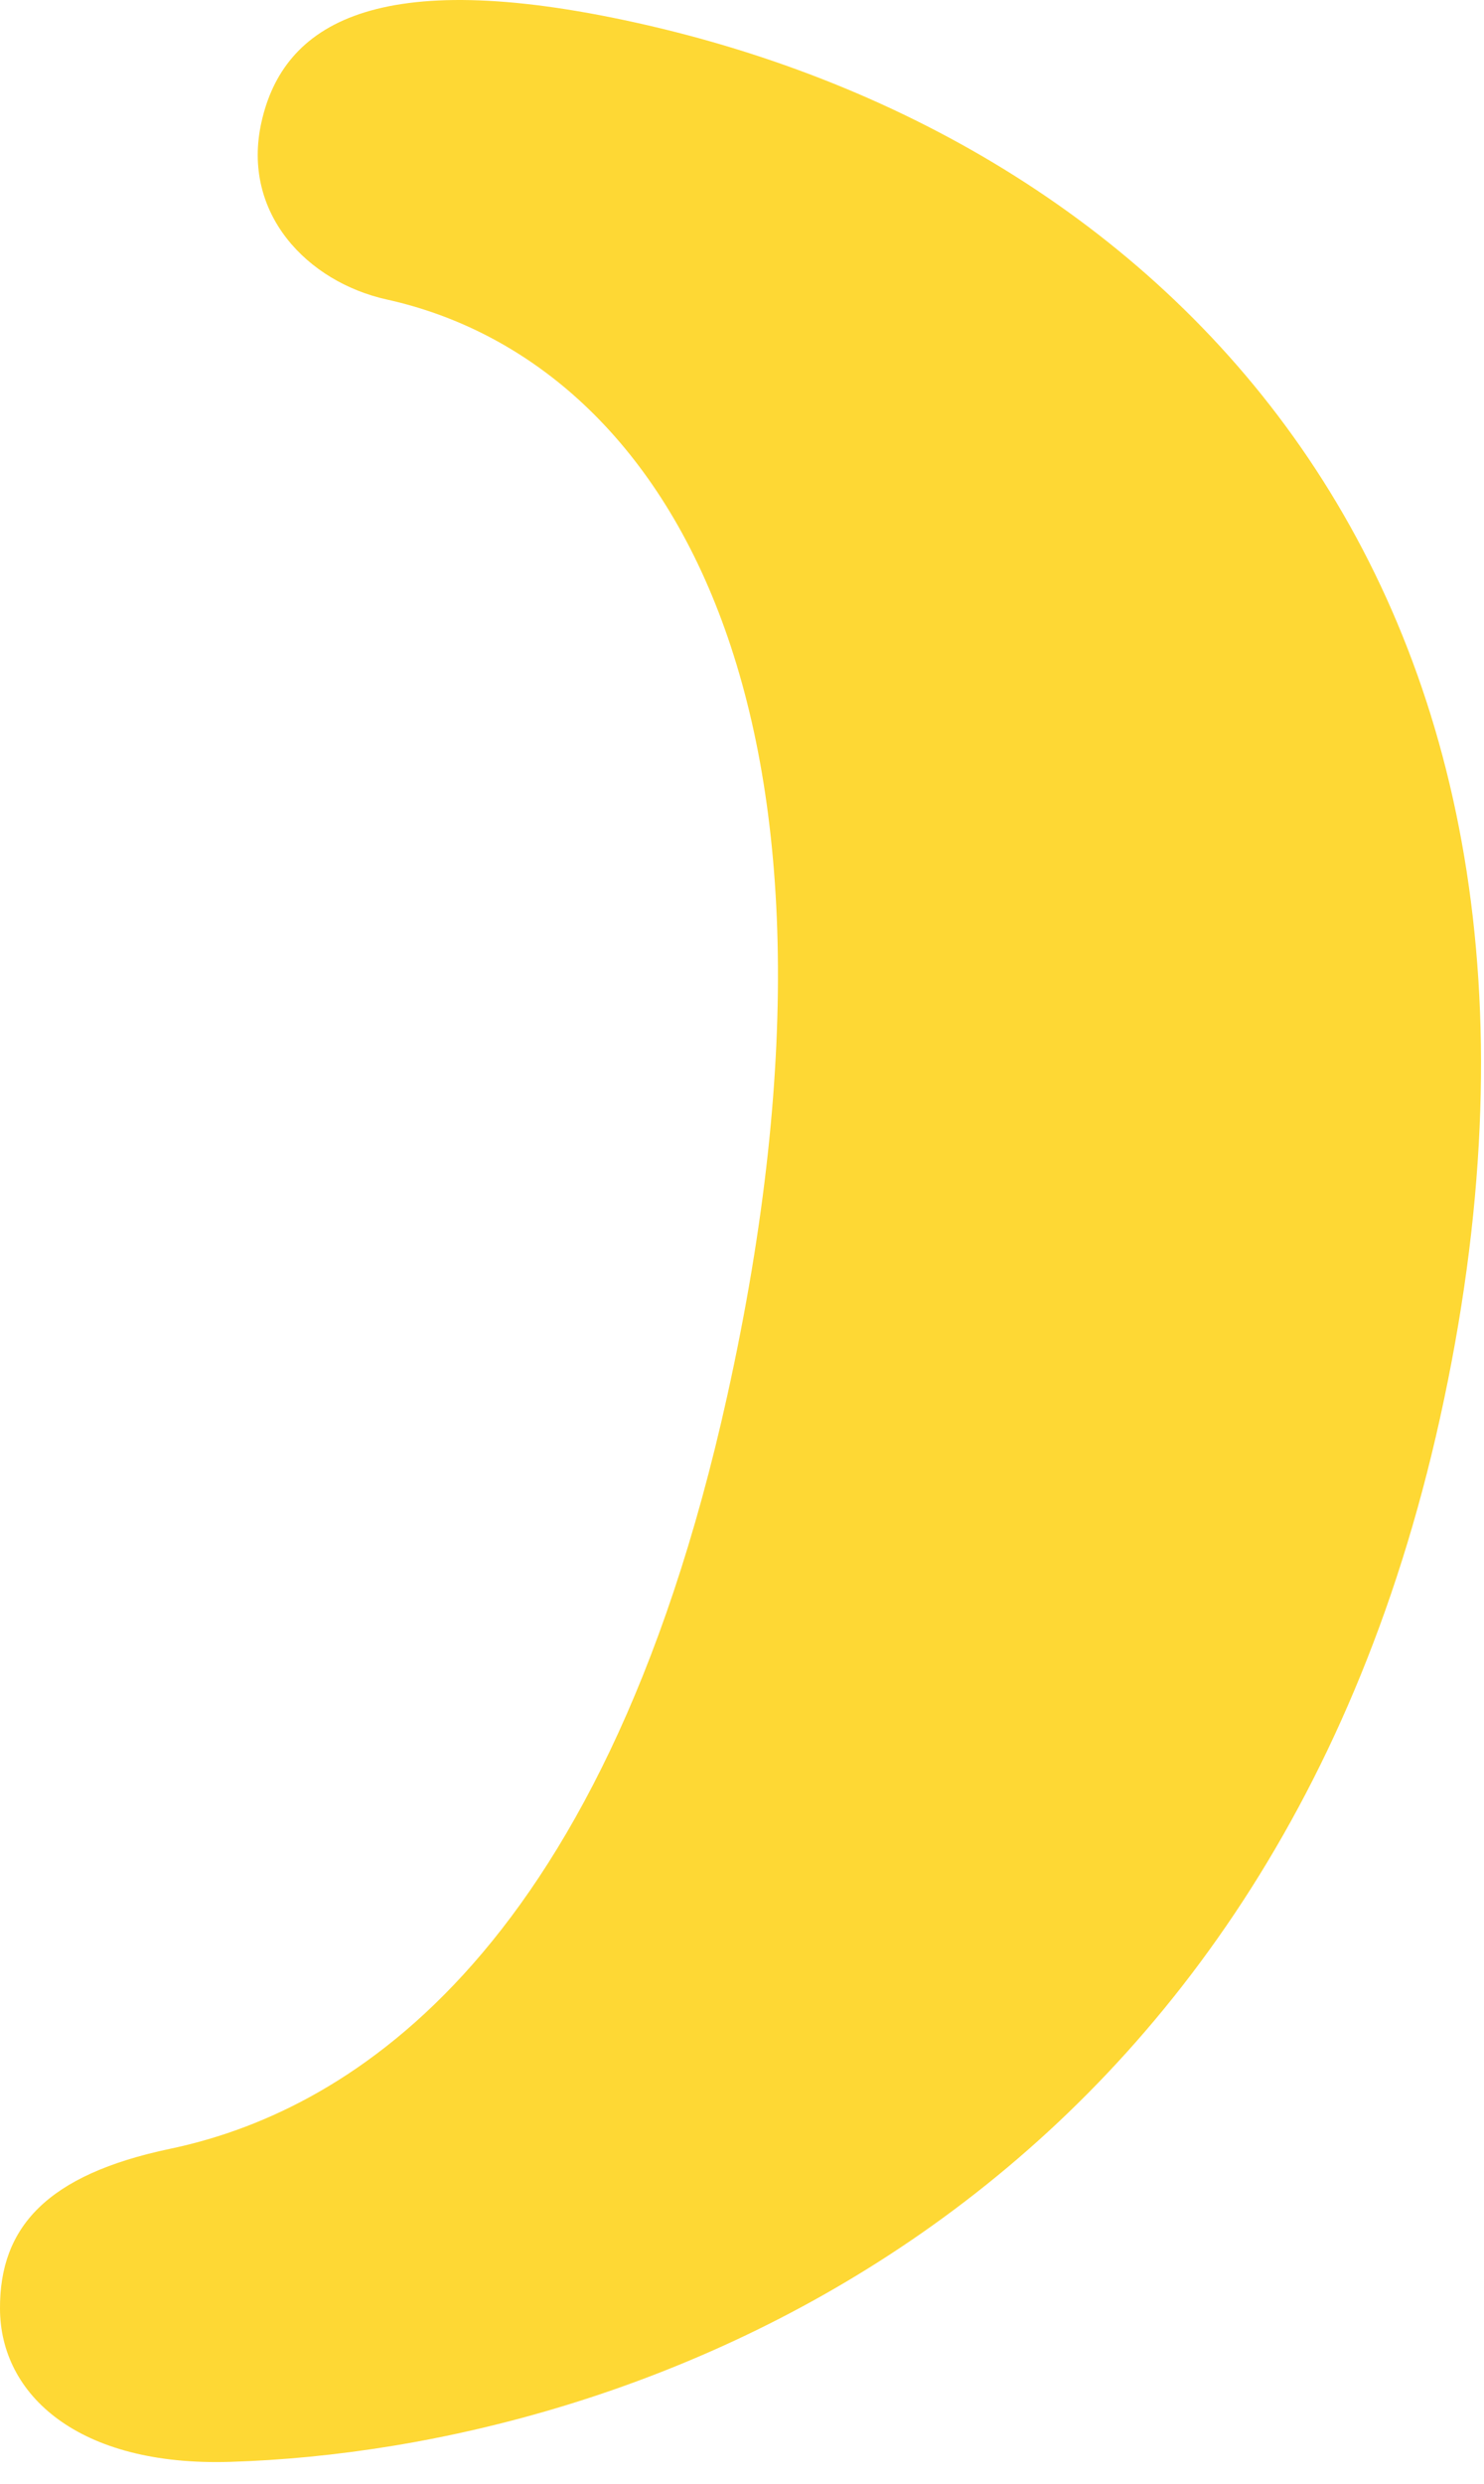 <svg width="55" height="92" viewBox="0 0 55 92" fill="none" xmlns="http://www.w3.org/2000/svg">
<path d="M8.536 91.184C23.702 90.719 46.883 81.847 53.368 52.533C60.079 22.217 43.592 5.266 23.566 0.838C13.933 -1.292 10.498 0.894 9.689 4.529C8.936 7.908 11.402 10.447 14.341 11.095C24.639 13.377 32.614 26.149 26.953 51.7C22.244 72.951 12.491 78.292 6.302 79.589C1.722 80.55 -0.016 82.504 0 85.514C0.008 88.693 2.891 91.36 8.536 91.184Z" fill="#FED834"/>
</svg>

